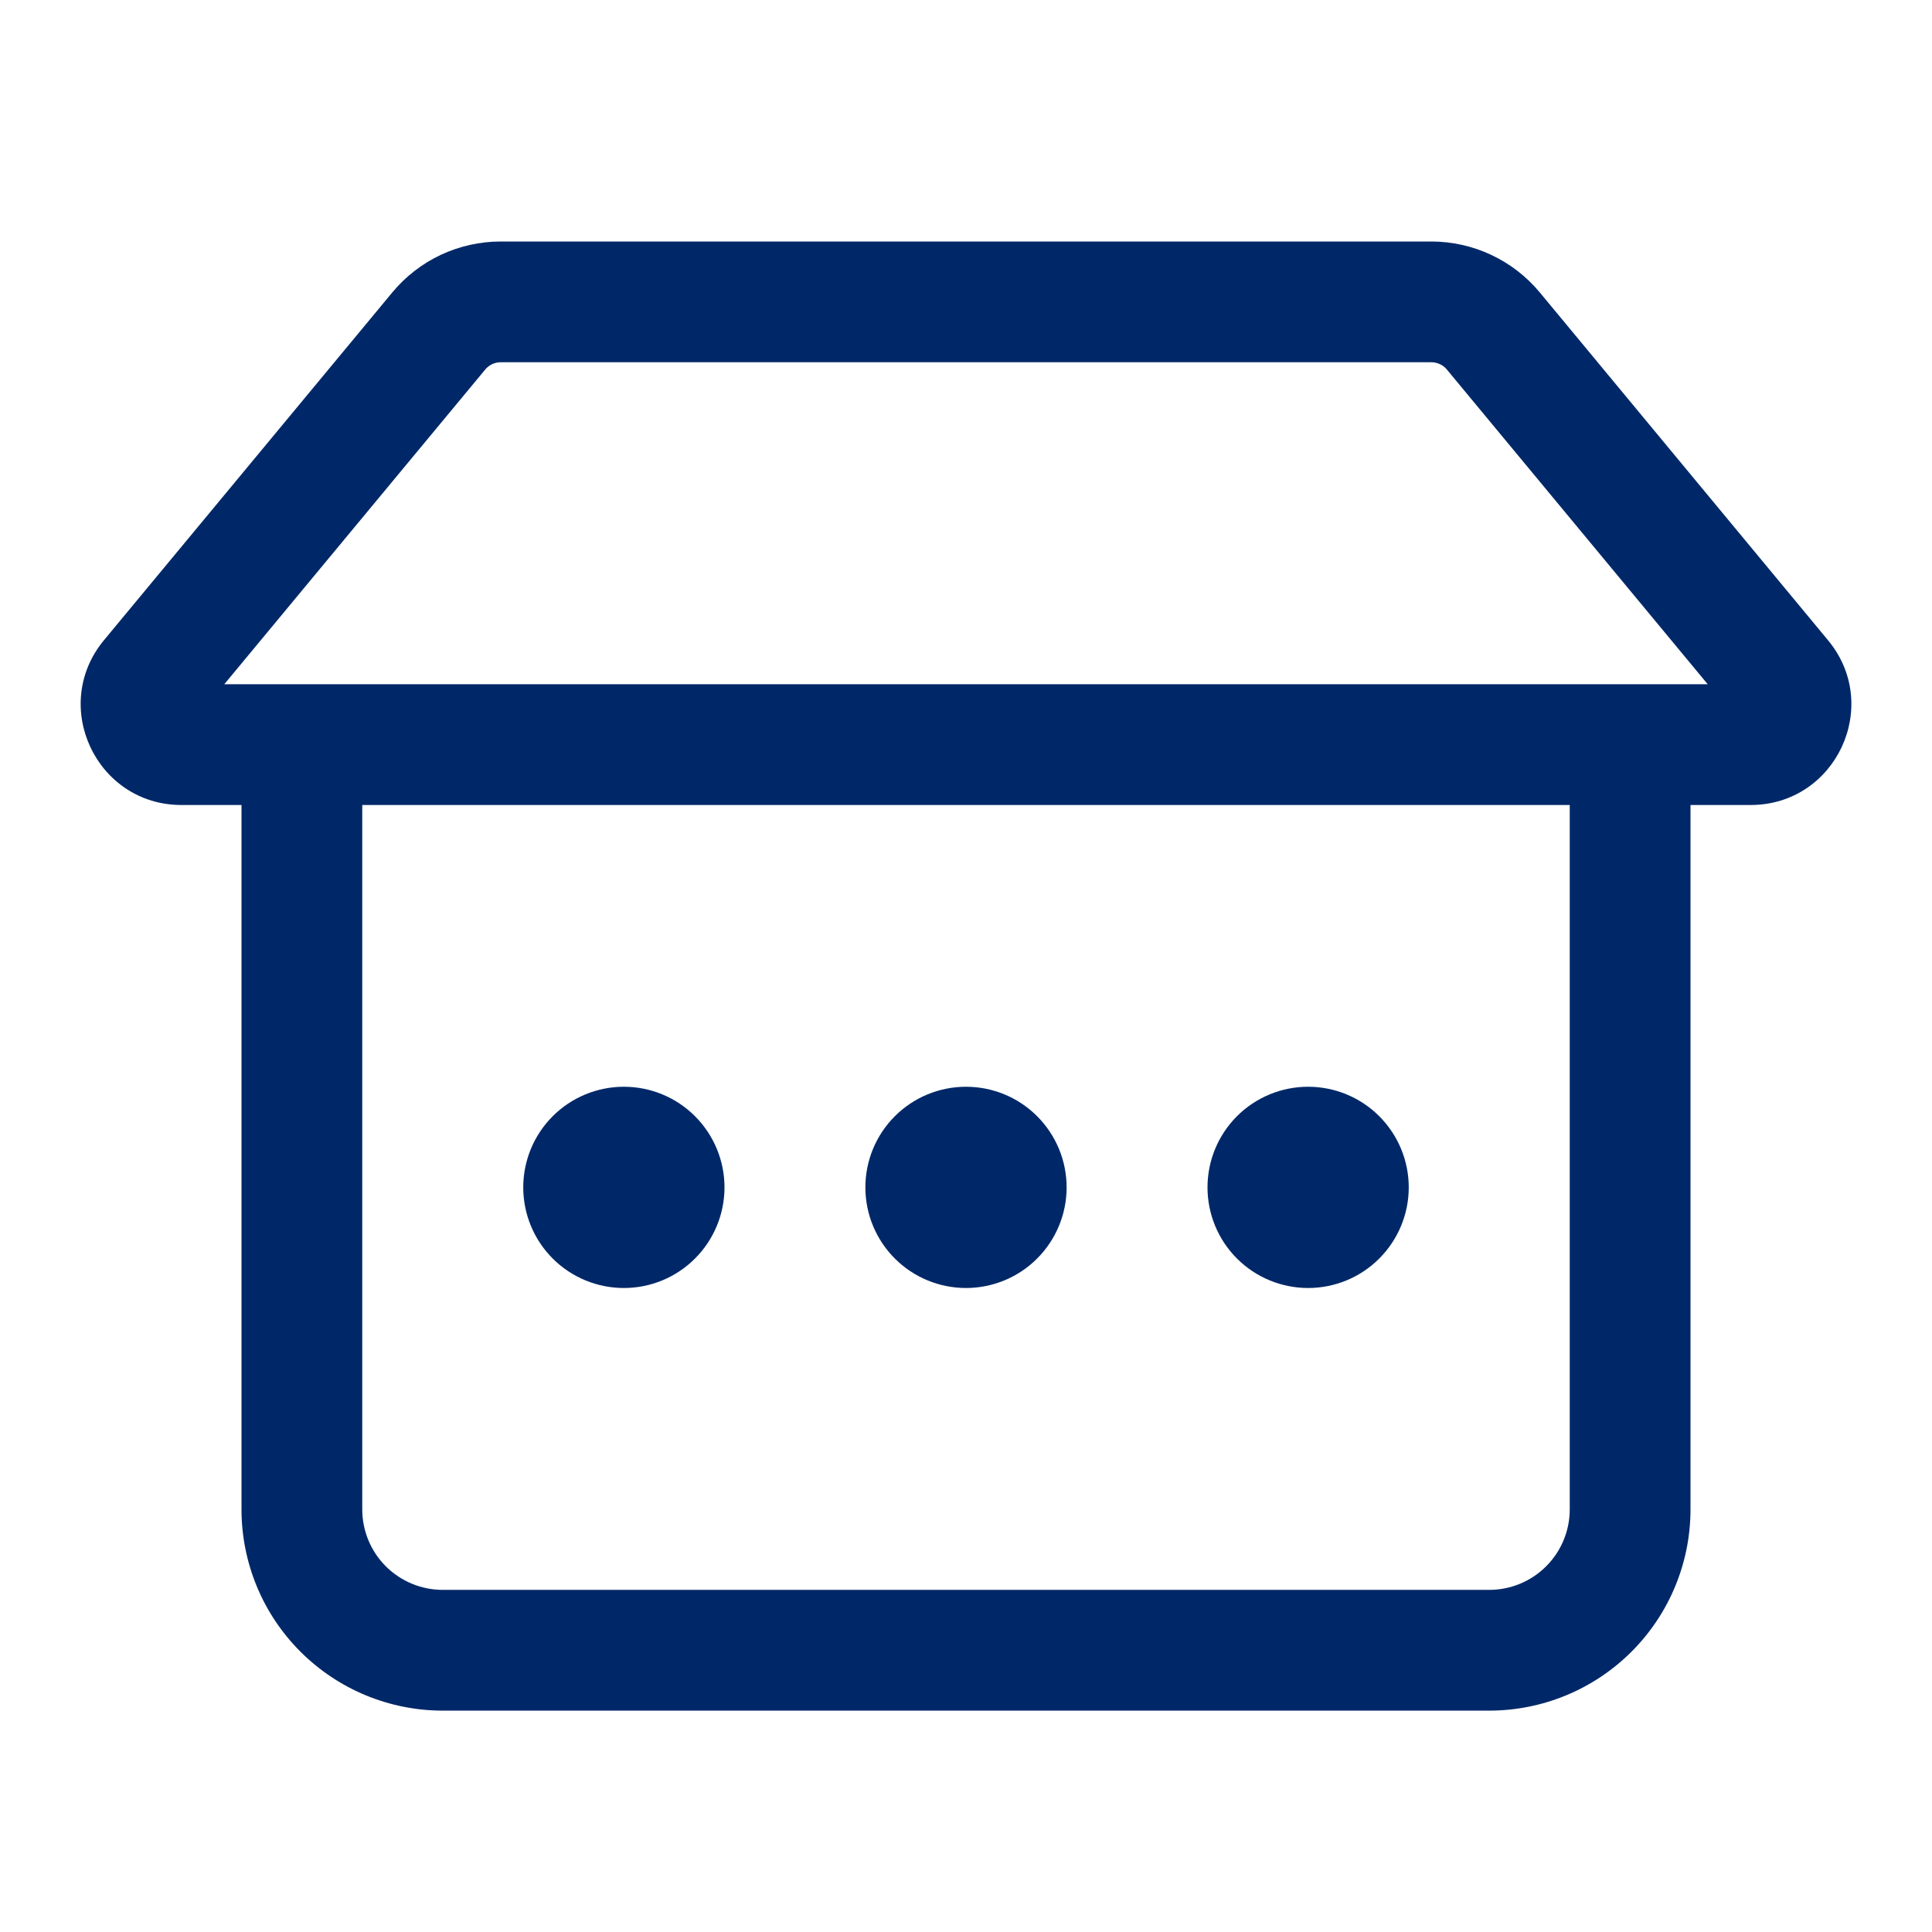 <svg width="48" height="48" viewBox="0 0 48 48" fill="none" xmlns="http://www.w3.org/2000/svg">
<path d="M15.5 32C16.163 32 16.799 31.737 17.267 31.268C17.736 30.799 18 30.163 18 29.5C18 28.837 17.736 28.201 17.267 27.732C16.799 27.263 16.163 27 15.5 27C14.837 27 14.201 27.263 13.732 27.732C13.263 28.201 13 28.837 13 29.5C13 30.163 13.263 30.799 13.732 31.268C14.201 31.737 14.837 32 15.5 32ZM26.5 29.5C26.5 30.163 26.236 30.799 25.767 31.268C25.299 31.737 24.663 32 24 32C23.337 32 22.701 31.737 22.232 31.268C21.763 30.799 21.5 30.163 21.5 29.5C21.5 28.837 21.763 28.201 22.232 27.732C22.701 27.263 23.337 27 24 27C24.663 27 25.299 27.263 25.767 27.732C26.236 28.201 26.5 28.837 26.5 29.5ZM32.5 32C33.163 32 33.799 31.737 34.267 31.268C34.736 30.799 35 30.163 35 29.5C35 28.837 34.736 28.201 34.267 27.732C33.799 27.263 33.163 27 32.5 27C31.837 27 31.201 27.263 30.732 27.732C30.263 28.201 30 28.837 30 29.5C30 30.163 30.263 30.799 30.732 31.268C31.201 31.737 31.837 32 32.5 32ZM9.746 7.266C10.074 6.87 10.486 6.551 10.951 6.332C11.417 6.114 11.925 6 12.44 6H35.56C36.602 6 37.59 6.464 38.256 7.266L45.416 15.906C46.768 17.534 45.61 20 43.492 20H42V37.5C42 38.826 41.473 40.098 40.535 41.035C39.597 41.973 38.326 42.5 37 42.5H11C9.674 42.5 8.402 41.973 7.464 41.035C6.526 40.098 6 38.826 6 37.5V20H4.508C2.392 20 1.234 17.534 2.584 15.904L9.746 7.266ZM12.44 9C12.366 9 12.294 9.016 12.228 9.047C12.161 9.078 12.103 9.124 12.056 9.18L5.572 17H42.428L35.946 9.18C35.899 9.123 35.84 9.078 35.773 9.047C35.706 9.016 35.633 9 35.56 9H12.44ZM9 20V37.5C9 38.03 9.21 38.539 9.585 38.914C9.961 39.289 10.469 39.5 11 39.5H37C37.53 39.5 38.039 39.289 38.414 38.914C38.789 38.539 39 38.03 39 37.5V20H9Z" fill="#002868"/>
</svg>
